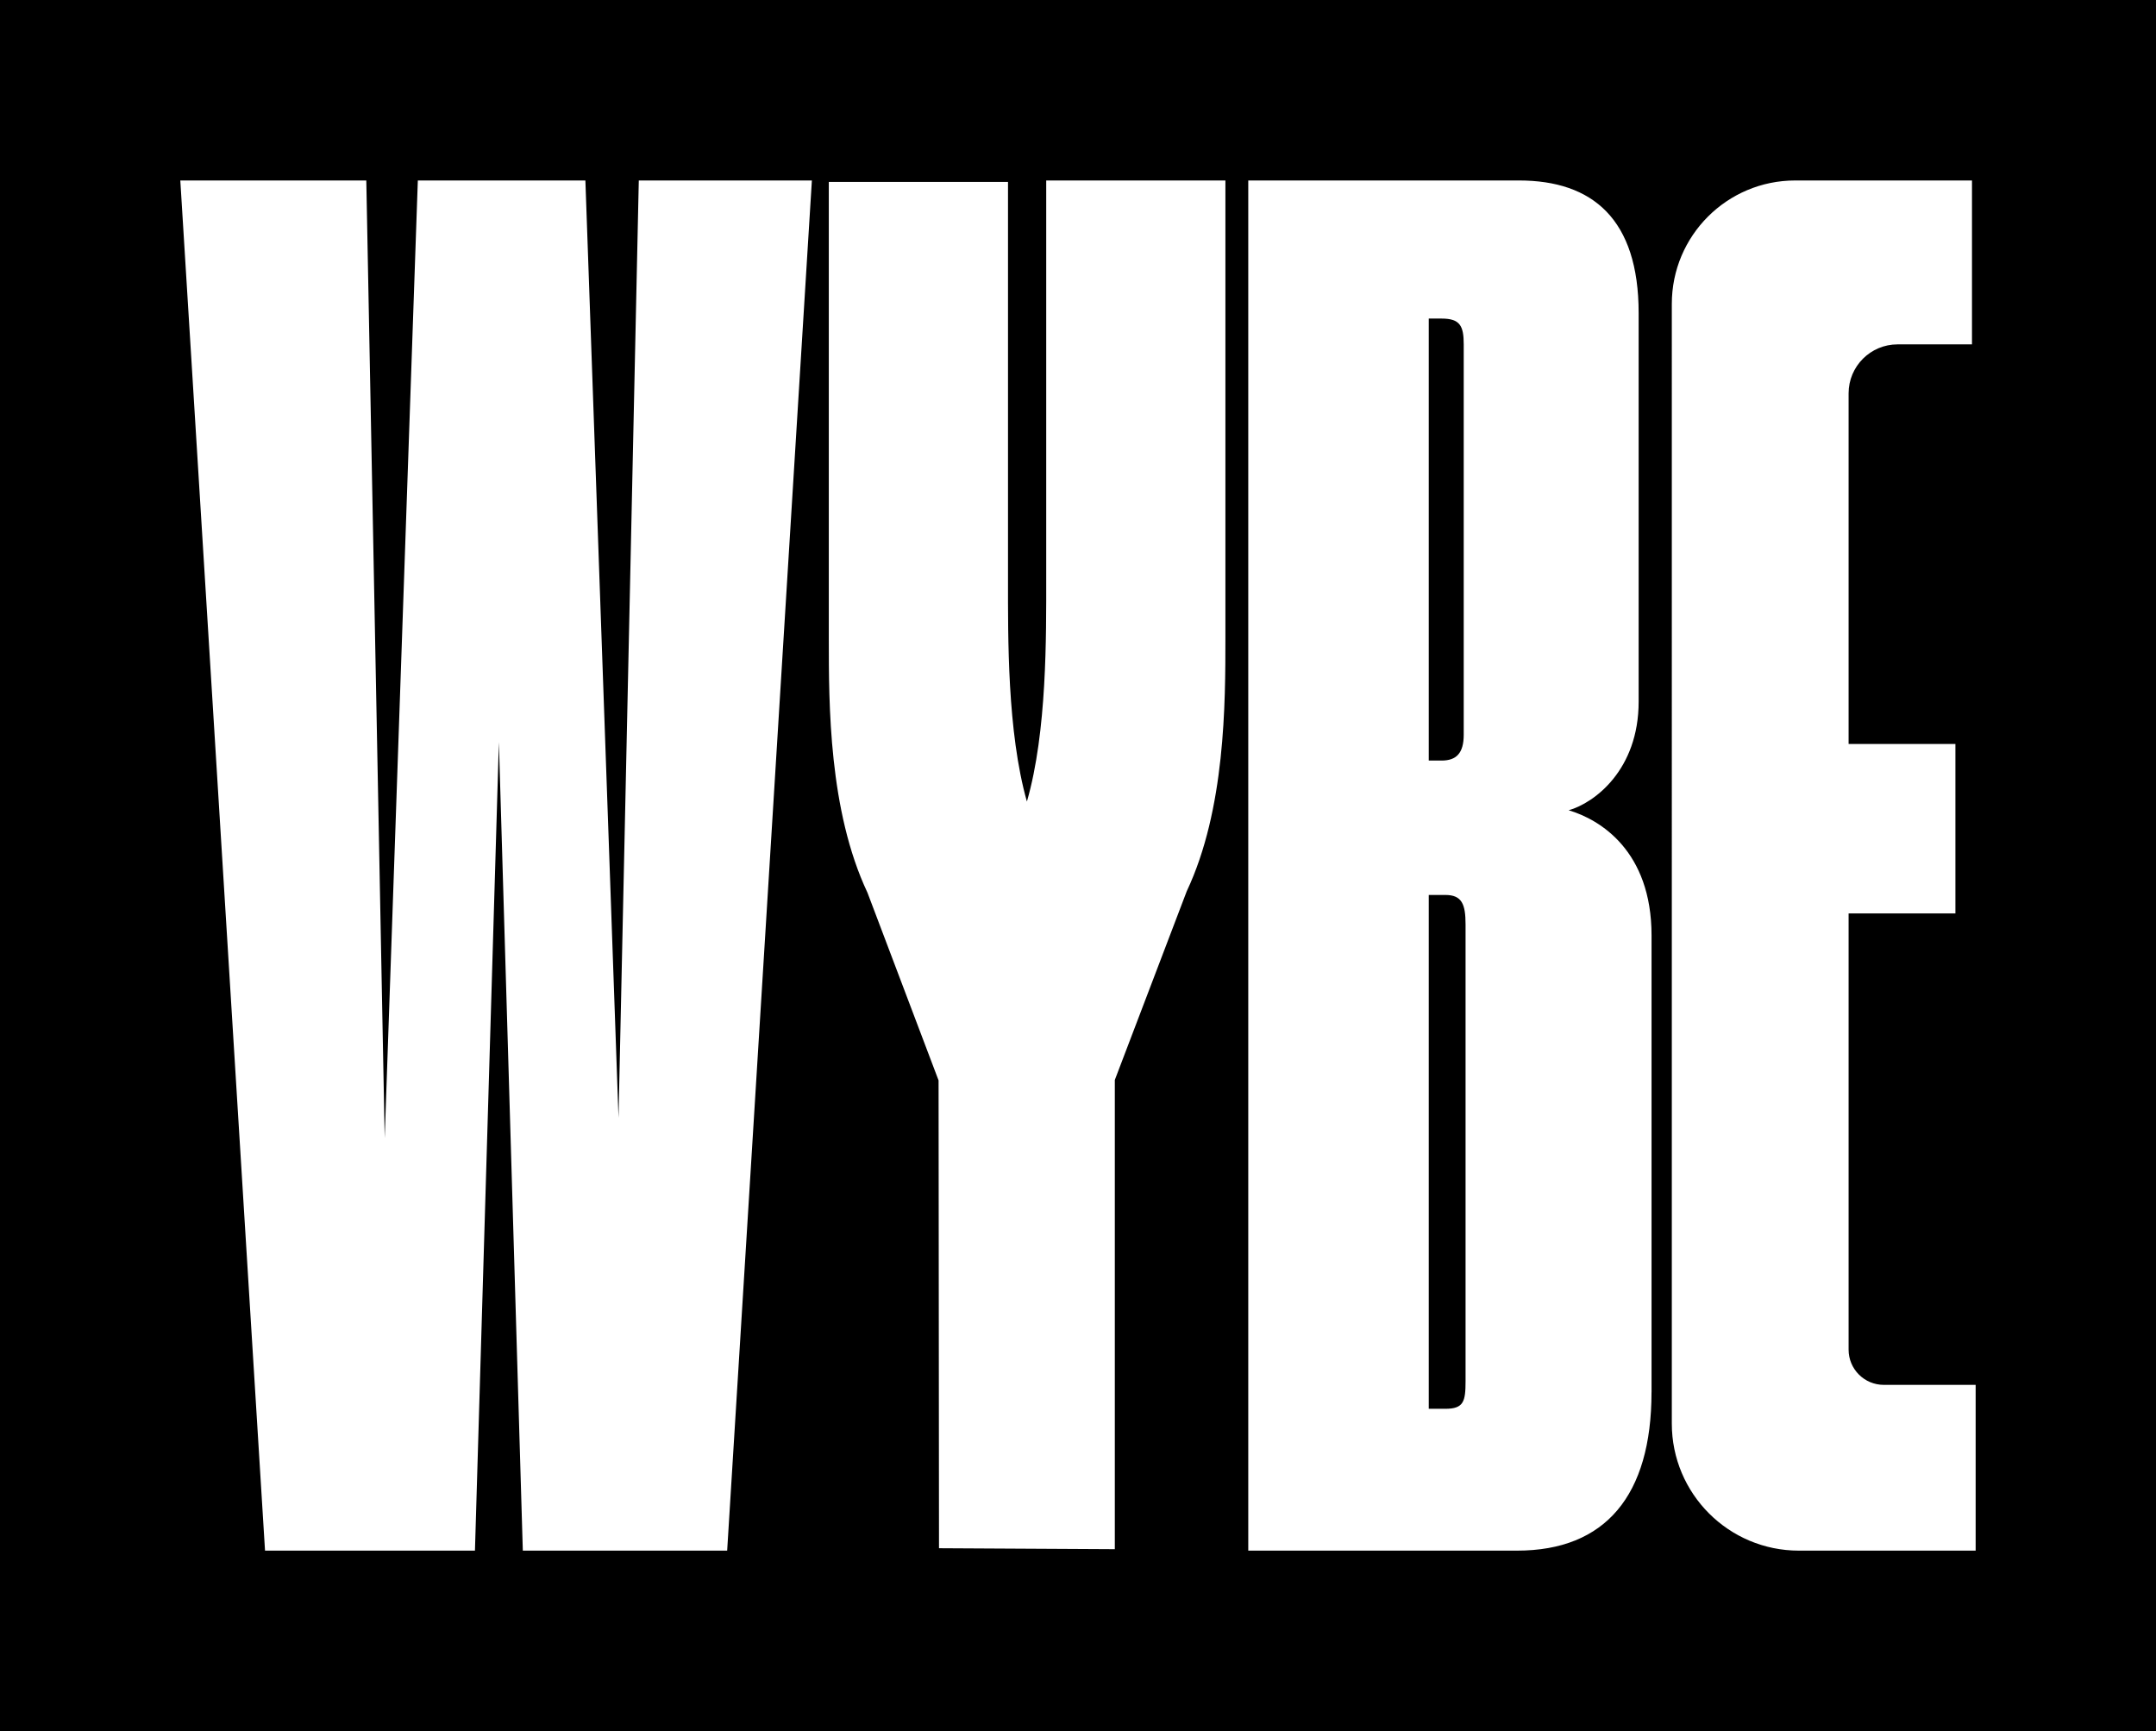 <?xml version="1.0" encoding="utf-8"?>
<svg xmlns="http://www.w3.org/2000/svg" id="Layer_2" data-name="Layer 2" viewBox="0 0 599.89 481.62">
  <g id="Layer_1-2" data-name="Layer 1">
    <g>
      <path d="m402.15,249h-4.61v142.95h4.61c5.12,0,5.63-2.05,5.63-7.69v-127.07c0-5.64-1.02-8.2-5.63-8.2Z"/>
      <path d="m407.27,204.43v-108.62c0-5.13-1.02-7.18-6.15-7.18h-3.58v122.97h3.58c4.1,0,6.15-2.06,6.15-7.18Z"/>
      <path d="m0,0v481.62h599.89V0H0Zm202.34,431.41h-56.87l-6.66-224.93-6.66,224.93h-58.41L50.17,50.21h51.75l5.12,266.42,9.22-266.42h46.62l9.22,260.79,5.64-260.79h48.16l-23.57,381.2Zm138.62-253.93c0,18.11,0,47.67-10.76,70.48l-20.01,52.5v130.55l-48.92-.27-.12-130.15-19.78-52.23c-10.76-22.81-10.76-52.37-10.76-70.48V50.61h49.86v110.53c0,16.11-.24,42.42,5.26,61.86,5.62-19.48,5.37-46.04,5.37-62.26V50.21h49.86v127.27Zm118.56,209.86c0,28.7-12.81,44.07-37.4,44.07h-74.8V50.21h75.32c20.49,0,33.3,10.76,33.3,36.89v108.11c0,18.96-12.29,28.18-19.47,30.22,8.71,2.57,23.06,11.27,23.06,34.85v127.06Zm90.19,44.07h-49.19c-19.52,0-35.35-15.83-35.35-35.35V84.54c0-18.96,15.37-34.33,34.33-34.33h49.19v45.6h-20.71c-7.52,0-13.62,6.1-13.62,13.62v97.56h29.72v47.14h-29.72v121.37c0,5.41,4.38,9.79,9.79,9.79h25.56v46.11Z"/>
    </g>
  </g>
</svg>